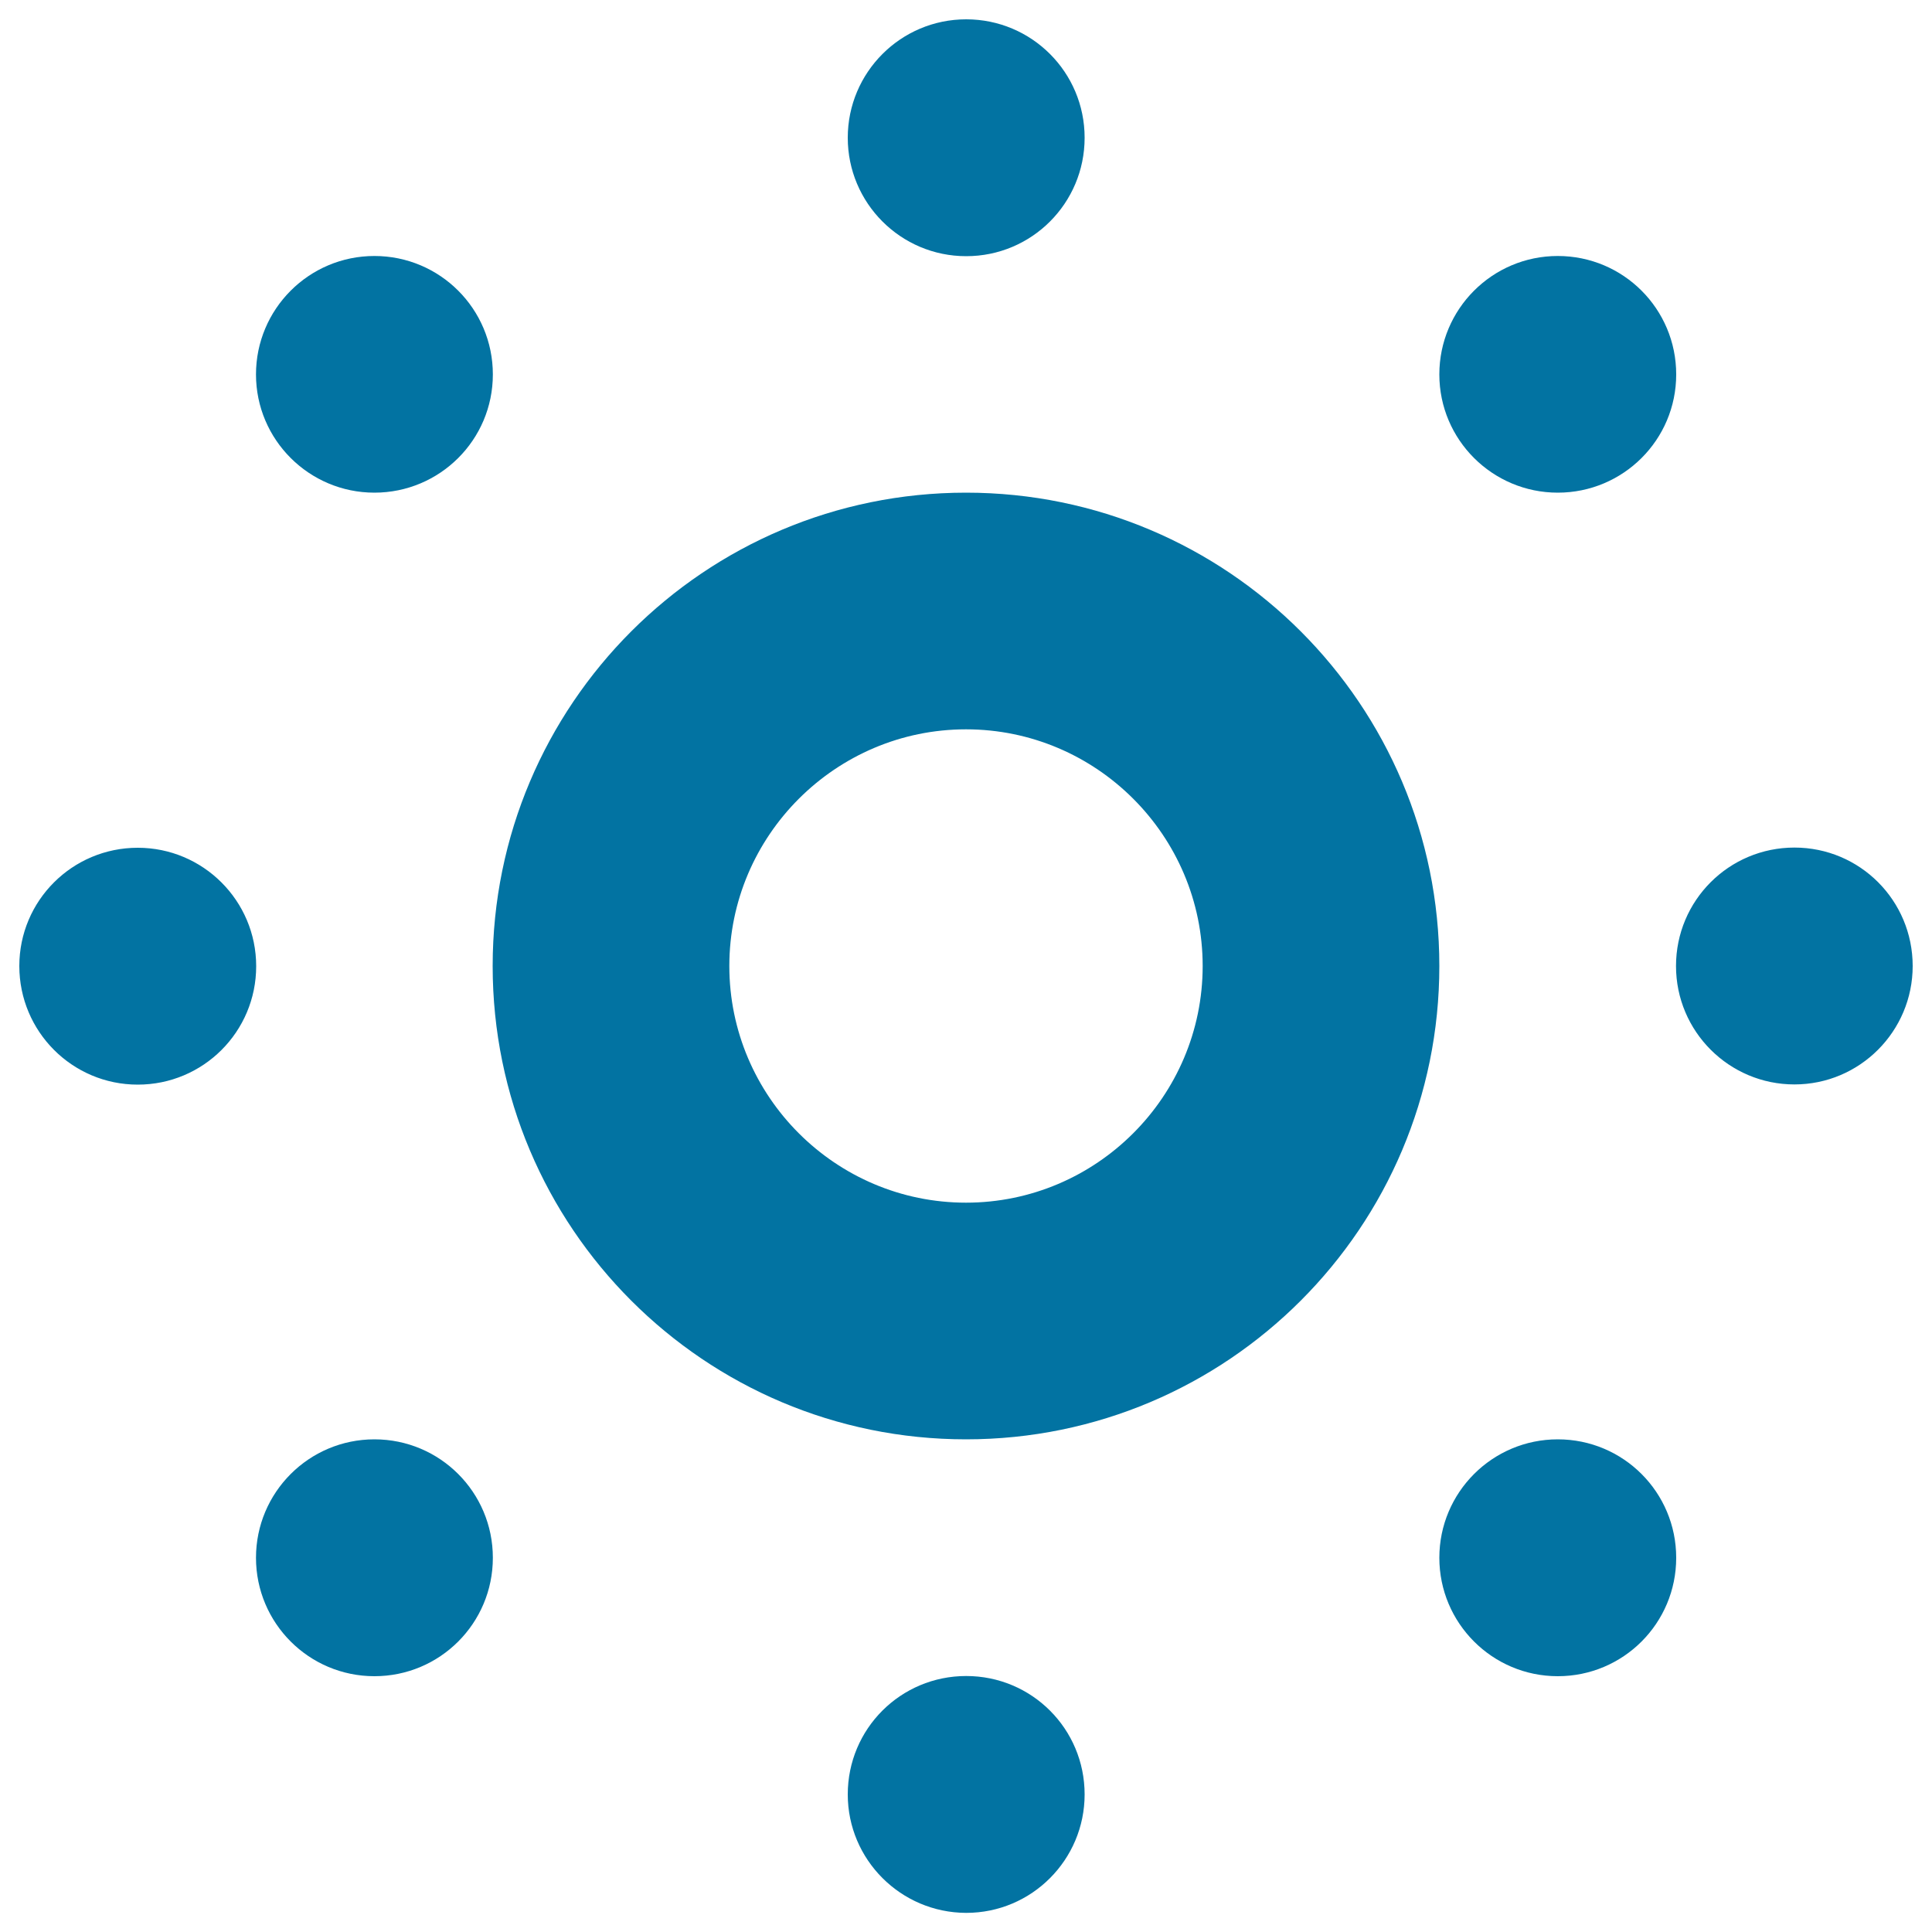 <svg xmlns="http://www.w3.org/2000/svg" viewBox="0 0 1000 1000" style="fill:#0273a2">
<title>Sun stroke Weather SVG icon</title>
<g><path d="M500,377.5c67.5,0,122.5,55,122.5,122.5s-55,122.5-122.5,122.5c-67.5,0-122.5-55-122.5-122.5S432.6,377.5,500,377.5 M500,255c-135.3,0-245,109.7-245,245c0,135.3,109.7,245,245,245s245-109.7,245-245C745,364.7,635.3,255,500,255L500,255z M438.8,71.3c0-33.8,27.4-61.3,61.3-61.3s61.3,27.4,61.3,61.3s-27.4,61.3-61.3,61.3S438.8,105.1,438.8,71.3z M132.5,193.8c0-33.8,27.4-61.3,61.3-61.3s61.3,27.4,61.3,61.3S227.6,255,193.8,255S132.5,227.6,132.5,193.8z M71.3,438.8c33.8,0,61.3,27.4,61.3,61.3c0,33.9-27.4,61.3-61.3,61.3S10,533.9,10,500C10,466.2,37.4,438.8,71.3,438.8z M132.5,806.3c0-33.8,27.4-61.3,61.3-61.3s61.3,27.4,61.3,61.3s-27.4,61.3-61.3,61.3S132.5,840.1,132.5,806.3z M438.8,928.8c0-34,27.4-61.3,61.3-61.3c33.9,0,61.3,27.3,61.3,61.3c0,33.7-27.3,61.3-61.3,61.3C466.2,990,438.8,962.5,438.8,928.8z M745,806.3c0-33.8,27.4-61.3,61.3-61.3s61.3,27.4,61.3,61.3s-27.4,61.3-61.3,61.3S745,840.1,745,806.3z M928.8,561.3c-33.8,0-61.3-27.4-61.3-61.3c0-33.9,27.4-61.3,61.3-61.3S990,466.1,990,500C990,533.8,962.6,561.3,928.8,561.3z M745,193.8c0-33.8,27.4-61.3,61.3-61.3s61.3,27.4,61.3,61.3S840.1,255,806.3,255S745,227.6,745,193.8z"/></g>
</svg>